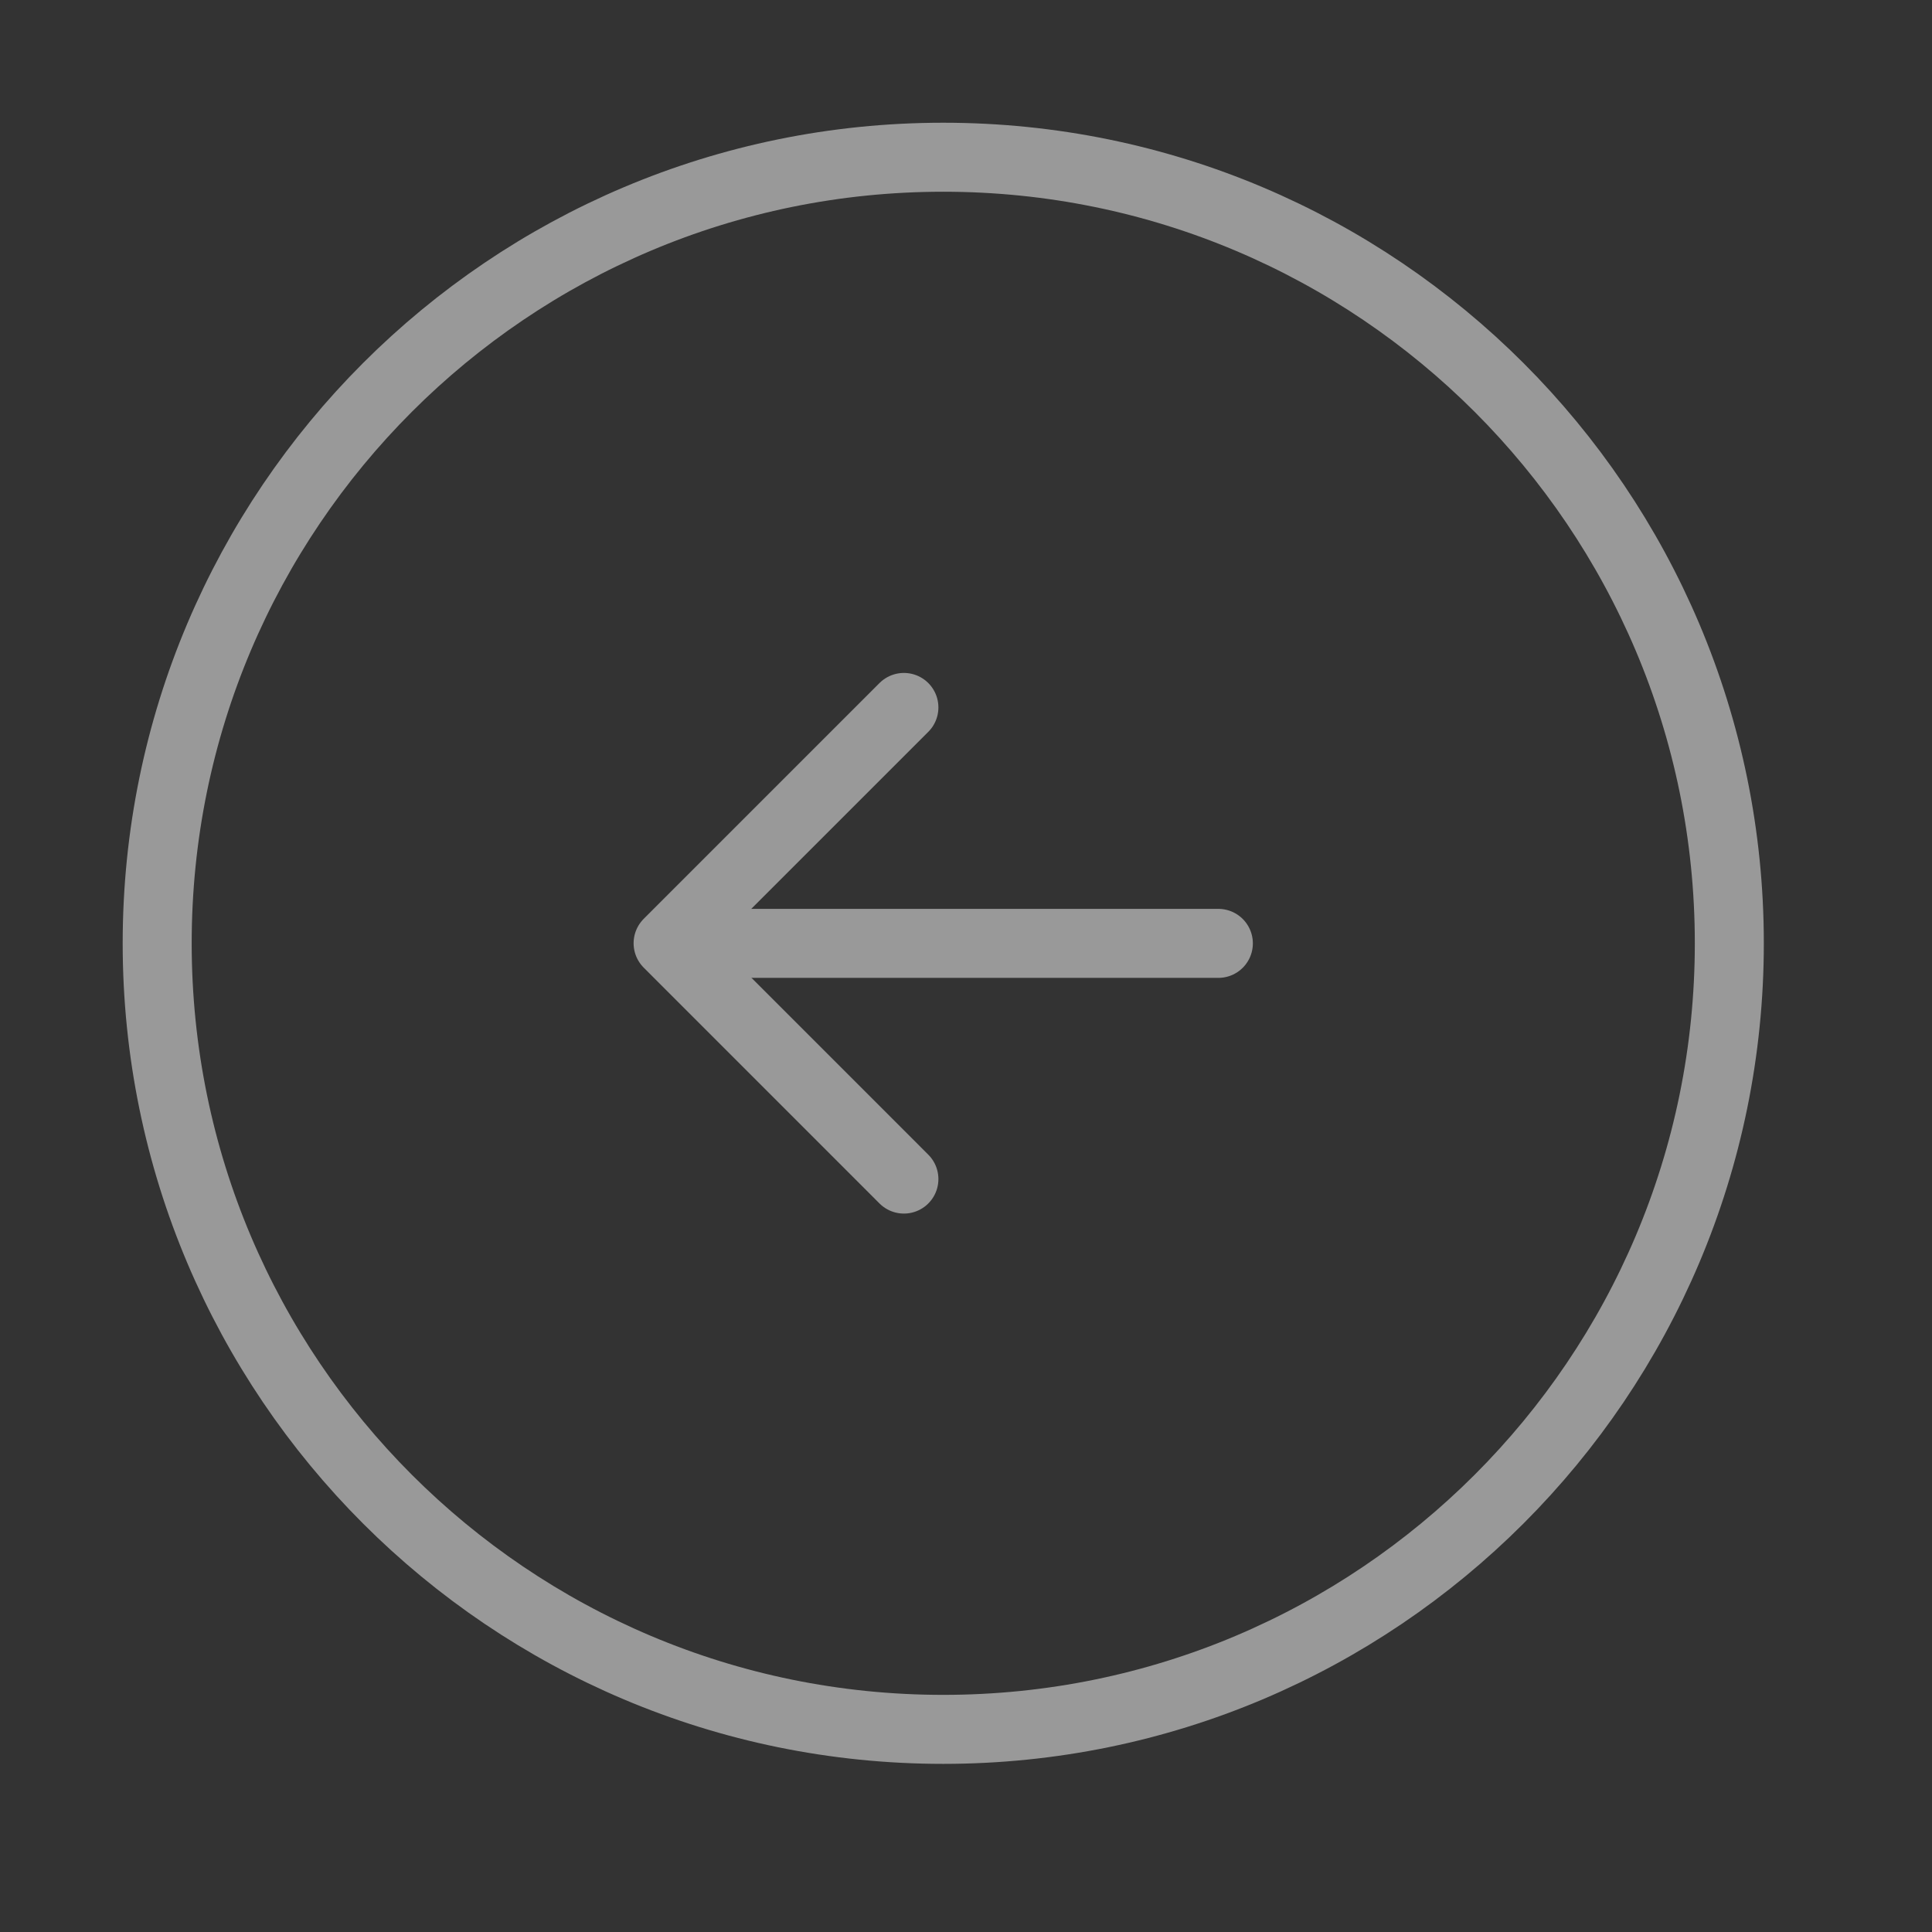<svg width="42" height="42" viewBox="0 0 42 42" fill="none" xmlns="http://www.w3.org/2000/svg">
<rect x="0" y="0" width="42" height="42" fill="#333333" stroke="none"/>
<g opacity="0.5">
<path d="M20.505 37.595C11.068 37.595 3.417 29.944 3.417 20.506C3.417 11.069 11.068 3.418 20.505 3.418C29.943 3.418 37.594 11.069 37.594 20.506C37.594 29.944 29.943 37.595 20.505 37.595Z" stroke="white" stroke-width="1.5" stroke-linecap="round" stroke-linejoin="round"/>
<path d="M26.486 20.508H16.233" stroke="white" stroke-width="1.5" stroke-linecap="round" stroke-linejoin="round"/>
<path d="M19.65 25.632L14.524 20.505L19.65 15.379" stroke="white" stroke-width="1.5" stroke-linecap="round" stroke-linejoin="round"/>
</g>
</svg>
